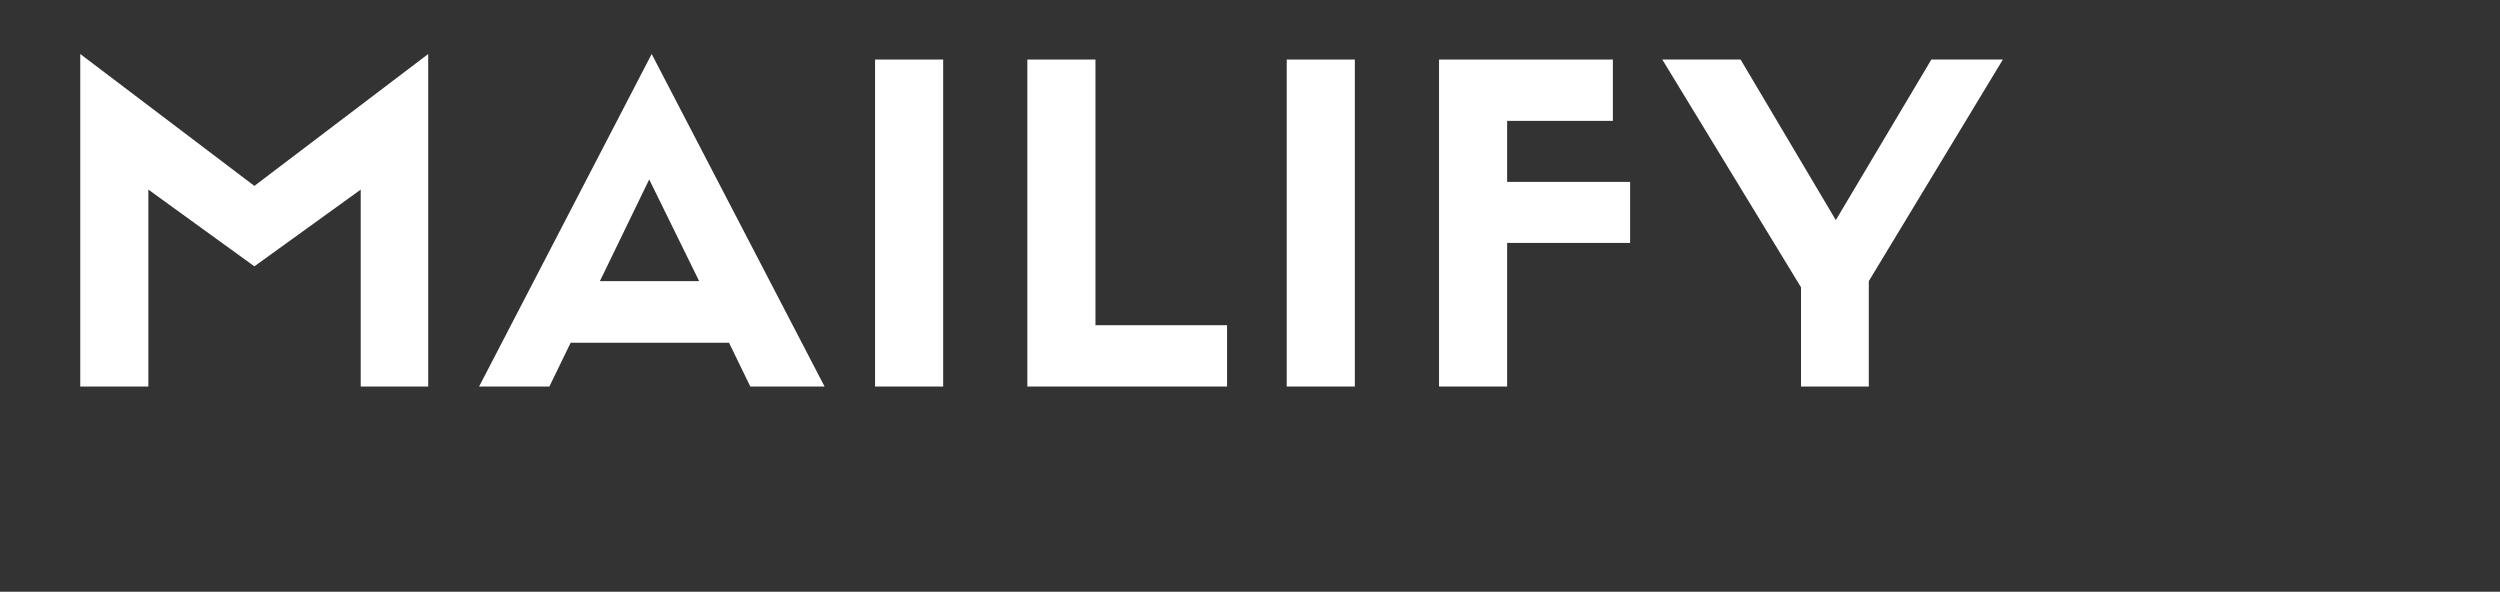 <svg xmlns="http://www.w3.org/2000/svg" xmlns:xlink="http://www.w3.org/1999/xlink" width="169" zoomAndPan="magnify" viewBox="0 0 126.75 30" height="40" preserveAspectRatio="xMidYMid meet" version="1.0"><rect x="0" y="0" width="126.75" height="30" fill="#333333" stroke="none"/><defs><g/></defs><g fill="#ffffff" fill-opacity="1"><g transform="translate(2.491, 19.597)"><g><path d="M 10.406 -10.172 L 19.219 -16.859 L 19.219 0 L 15.797 0 L 15.797 -9.984 L 10.406 -6.094 L 5.031 -9.984 L 5.031 0 L 1.578 0 L 1.578 -16.859 Z M 10.406 -10.172 "/></g></g></g><g fill="#ffffff" fill-opacity="1"><g transform="translate(24.431, 19.597)"><g><path d="M 13.609 0 L 12.531 -2.219 L 4.5 -2.219 L 3.422 0 L -0.141 0 L 8.609 -16.859 L 17.375 0 Z M 8.484 -10.5 L 5.984 -5.344 L 11.016 -5.344 Z M 8.484 -10.5 "/></g></g></g><g fill="#ffffff" fill-opacity="1"><g transform="translate(42.788, 19.597)"><g><path d="M 5.031 -16.578 L 5.031 0 L 1.578 0 L 1.578 -16.578 Z M 5.031 -16.578 "/></g></g></g><g fill="#ffffff" fill-opacity="1"><g transform="translate(50.509, 19.597)"><g><path d="M 1.578 -16.578 L 5.031 -16.578 L 5.031 -3.109 L 11.703 -3.109 L 11.703 0 L 1.578 0 Z M 1.578 -16.578 "/></g></g></g><g fill="#ffffff" fill-opacity="1"><g transform="translate(63.659, 19.597)"><g><path d="M 5.031 -16.578 L 5.031 0 L 1.578 0 L 1.578 -16.578 Z M 5.031 -16.578 "/></g></g></g><g fill="#ffffff" fill-opacity="1"><g transform="translate(71.381, 19.597)"><g><path d="M 5.031 0 L 1.578 0 L 1.578 -16.578 L 10.391 -16.578 L 10.391 -13.469 L 5.031 -13.469 L 5.031 -10.375 L 11.266 -10.375 L 11.266 -7.281 L 5.031 -7.281 Z M 5.031 0 "/></g></g></g><g fill="#ffffff" fill-opacity="1"><g transform="translate(84.42, 19.597)"><g><path d="M 8.656 -8.438 L 13.5 -16.578 L 17.125 -16.578 L 10.328 -5.344 L 10.328 0 L 6.891 0 L 6.891 -5.031 L -0.141 -16.578 L 3.828 -16.578 Z M 8.656 -8.438 "/></g></g></g></svg>